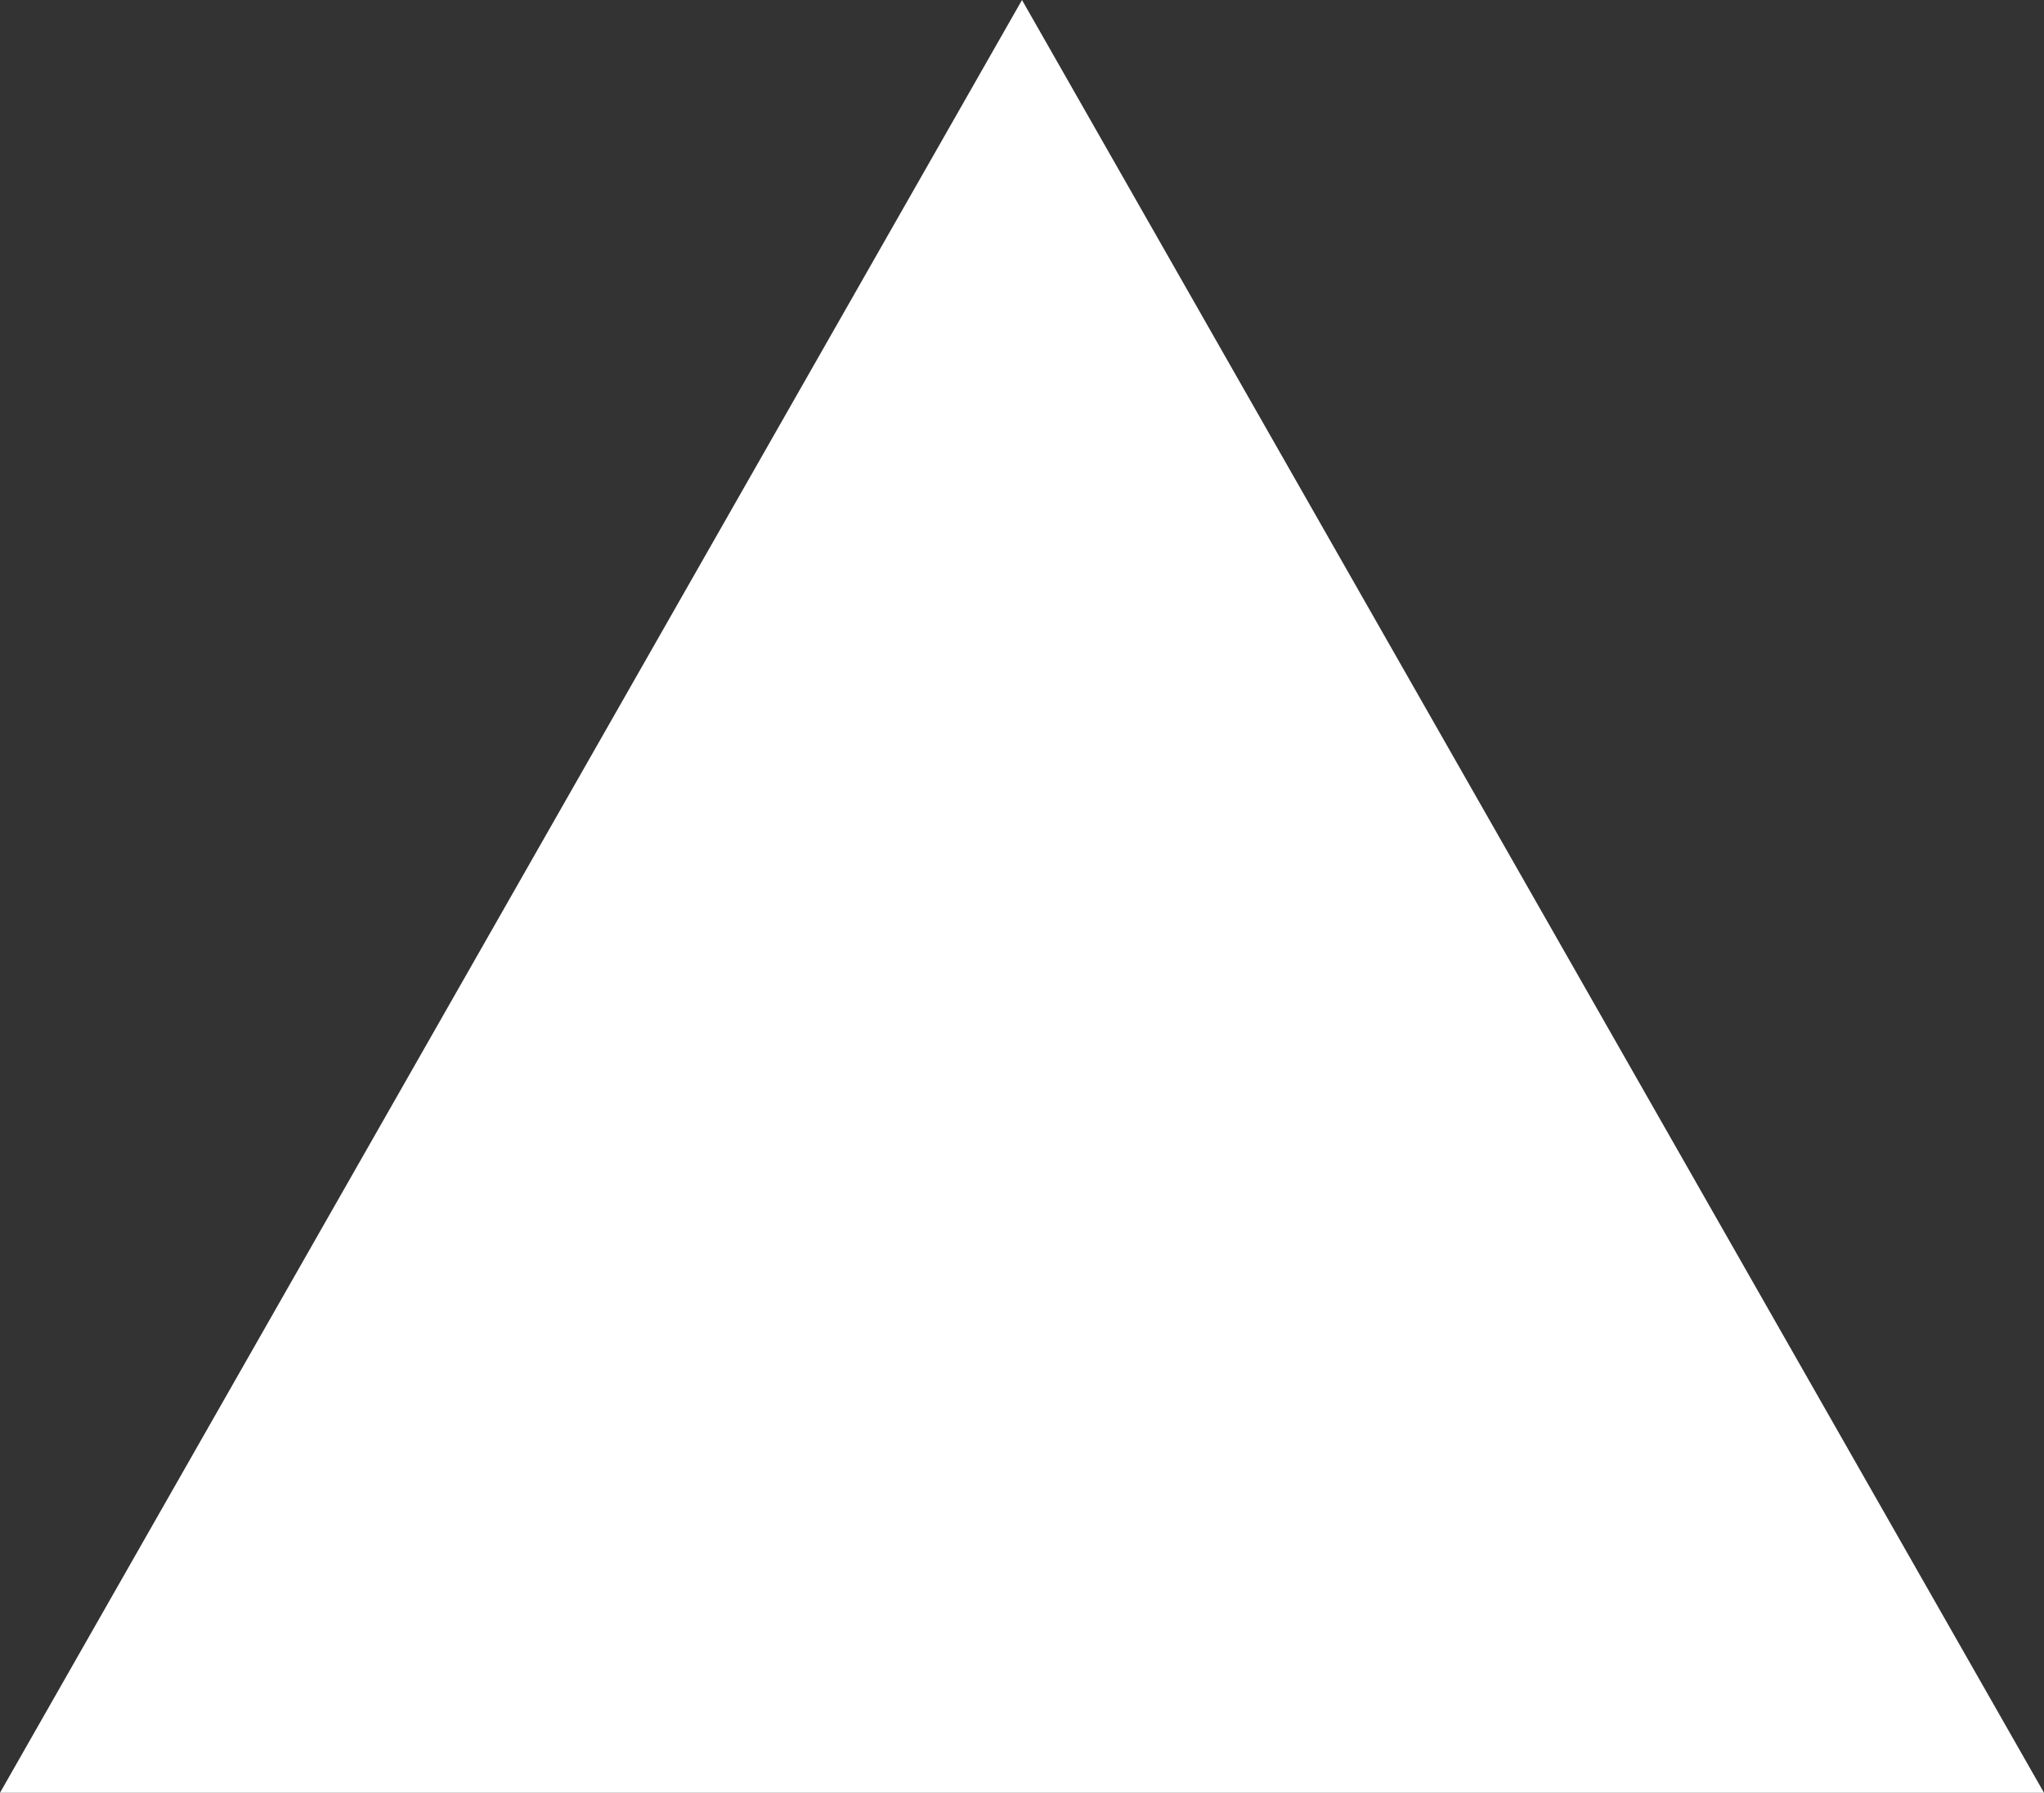 <svg xmlns="http://www.w3.org/2000/svg" width="48" height="42.1" viewBox="0 0 48 42.1">
  <rect x="0" y="0" width="48" height="42.1" fill="#333333" stroke="none"/>
  <g id="vercel" transform="translate(0 -2.95)">
    <path id="Path_20" data-name="Path 20" d="M48,45.05H0L24,2.95Z" fill="#fff"/>
  </g>
</svg>
